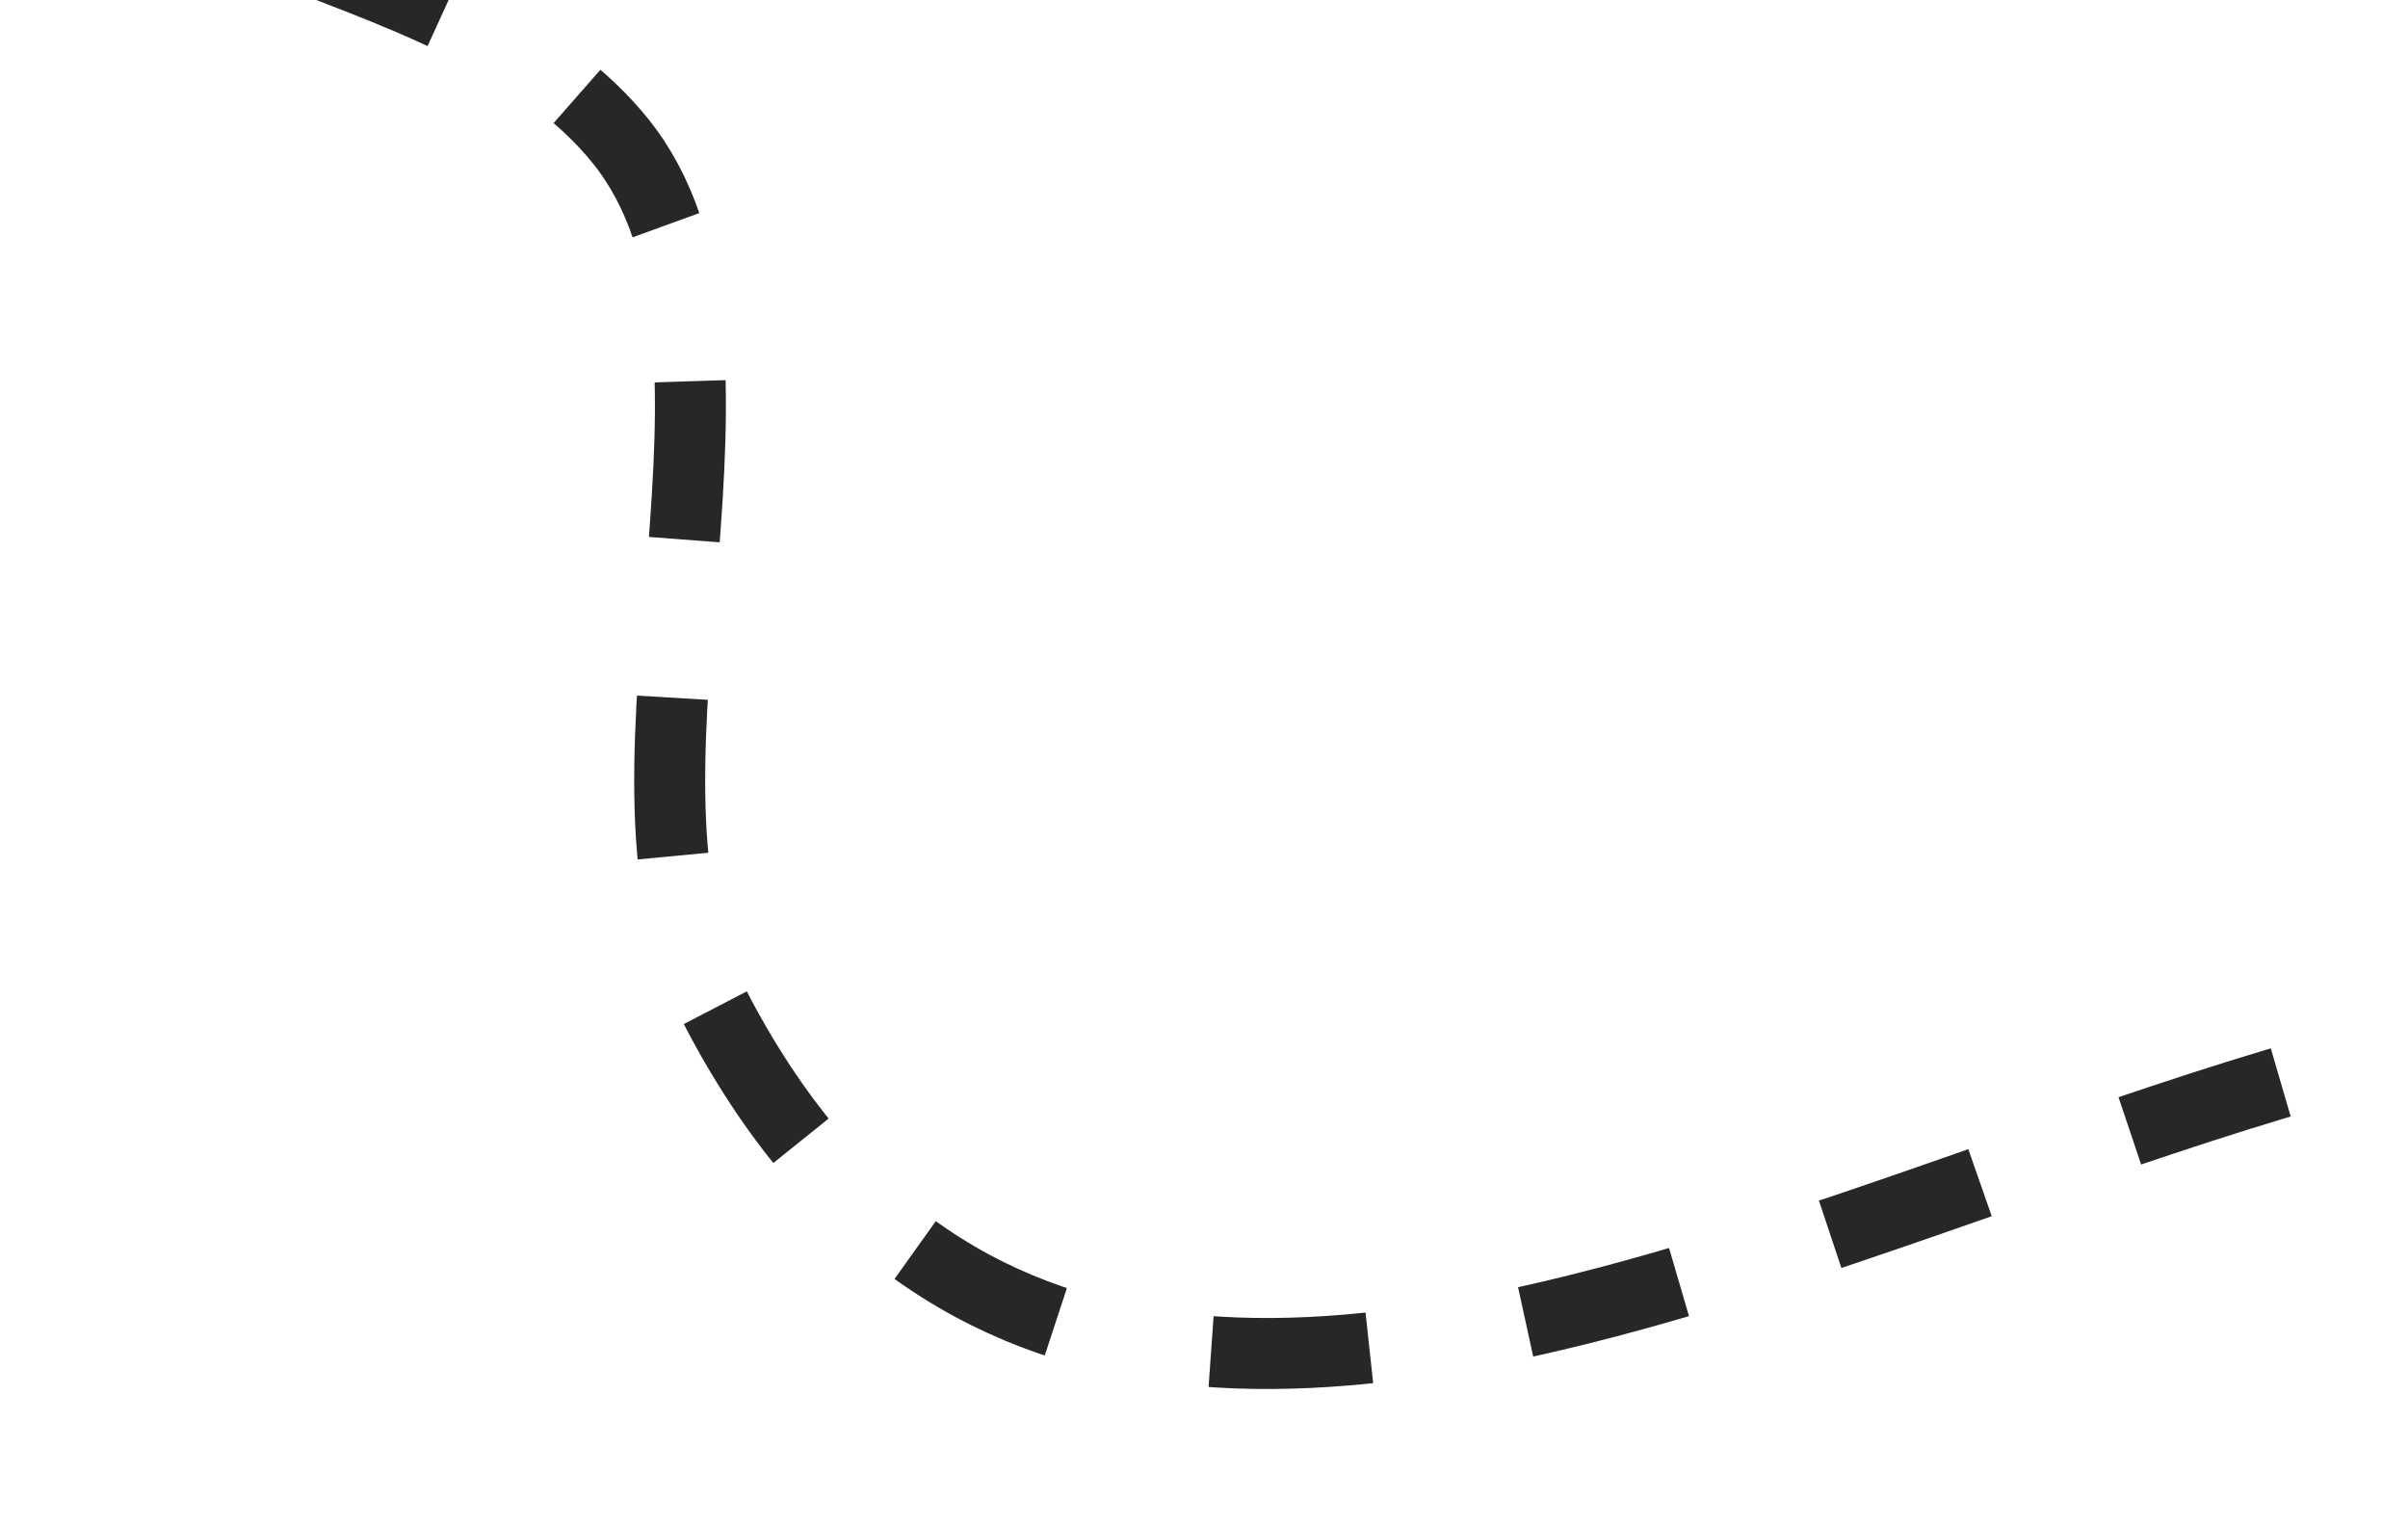 <svg width="491" height="311" viewBox="0 0 491 311" fill="none" xmlns="http://www.w3.org/2000/svg">
<g clip-path="url(#clip0_1524_1191)">
<path d="M4.676 -41.128C33.343 -8.636 97.646 -6.837 126.396 28.6C159.917 69.919 121.028 156.231 144.713 203.231C238.227 388.8 477.352 152.548 592.722 219.003" stroke="#272727" stroke-width="14.472" stroke-dasharray="32.32 32.32"/>
</g>
<defs>
<clipPath id="clip0_1524_1191">
<rect width="491" height="311" fill="white"/>
</clipPath>
</defs>
</svg>
